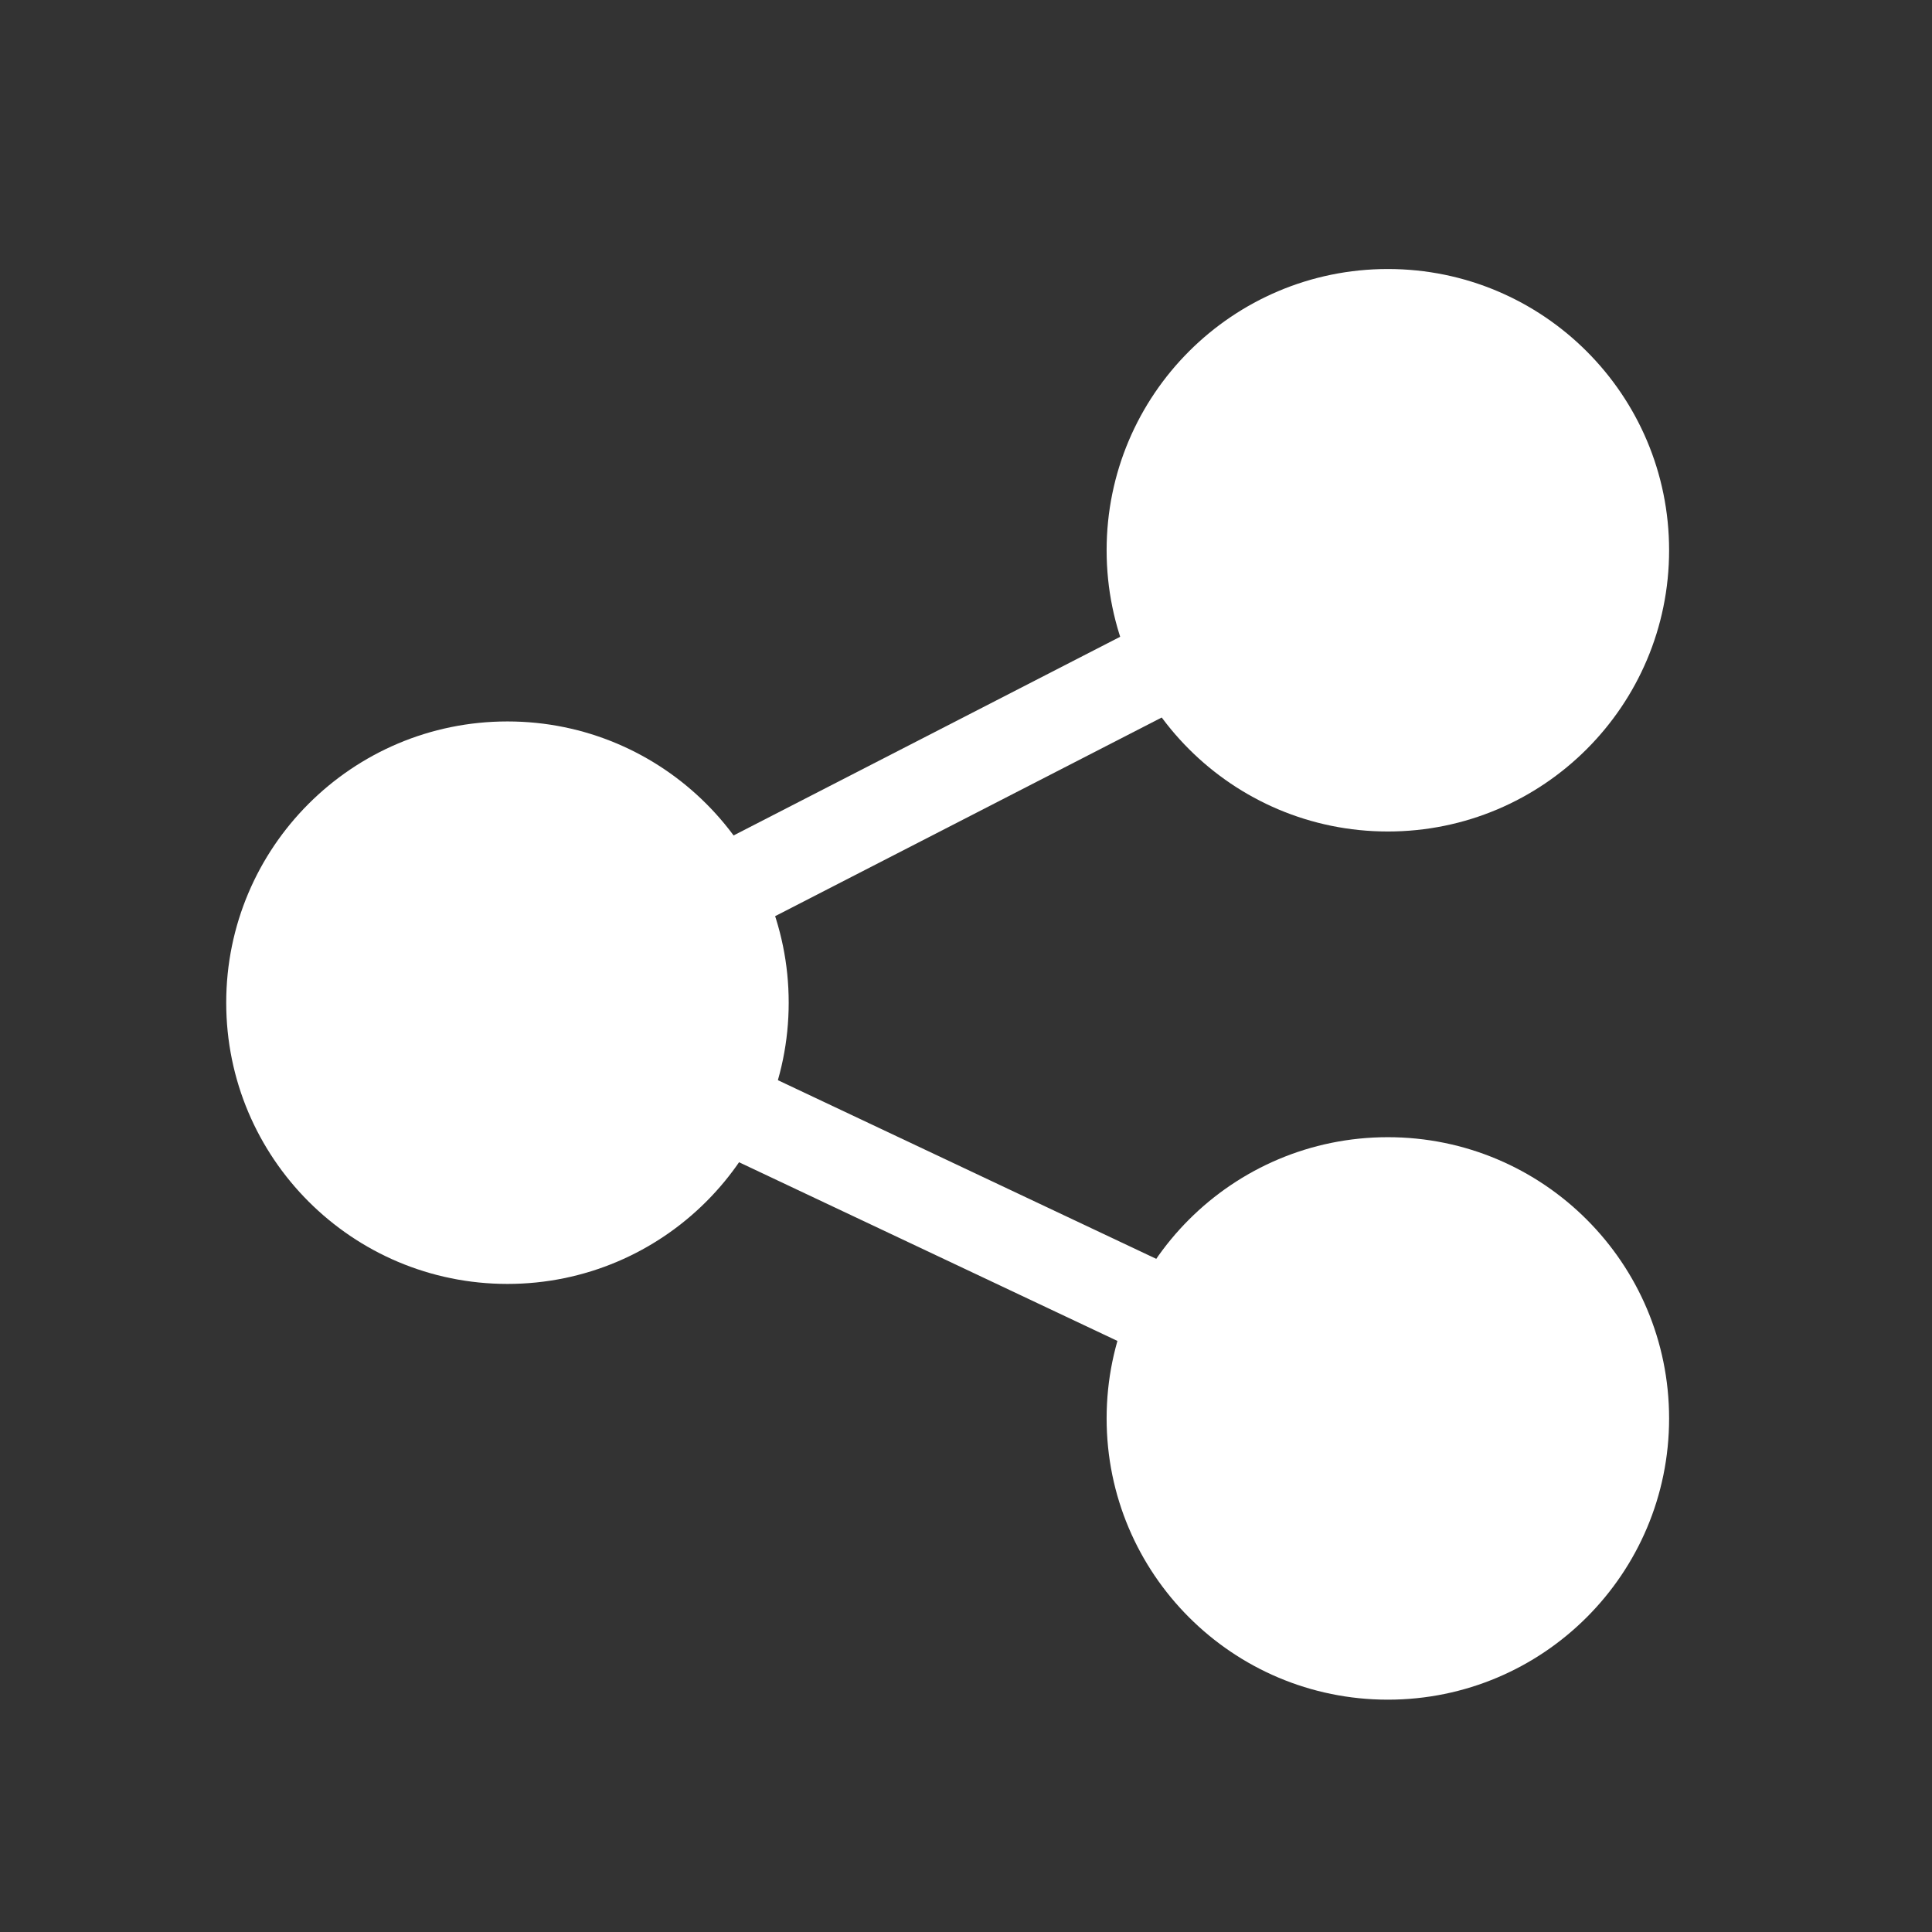 <?xml version="1.0" encoding="utf-8"?>
<!-- Generator: Adobe Illustrator 27.7.0, SVG Export Plug-In . SVG Version: 6.00 Build 0)  -->
<svg version="1.1" id="Layer_3" xmlns="http://www.w3.org/2000/svg" xmlns:xlink="http://www.w3.org/1999/xlink" x="0px" y="0px"
	 viewBox="0 0 31.6 31.6" style="enable-background:new 0 0 31.6 31.6;" xml:space="preserve">
<rect x="0" y="0" width="31.6" height="31.6" fill="#333333" stroke="none"/>
<style type="text/css">
	.st0{fill:none;stroke:#FFFFFF;stroke-width:1.485;stroke-miterlimit:10;}
	.st1{fill:#FFFFFF;}
</style>
<line class="st0" x1="22.7" y1="9" x2="8.3" y2="16.4"/>
<line class="st0" x1="22.7" y1="23.2" x2="8.3" y2="16.4"/>
<circle class="st1" cx="8.3" cy="16.4" r="4.6"/>
<circle class="st1" cx="22.7" cy="9" r="4.6"/>
<circle class="st1" cx="22.7" cy="23.2" r="4.6"/>
</svg>
